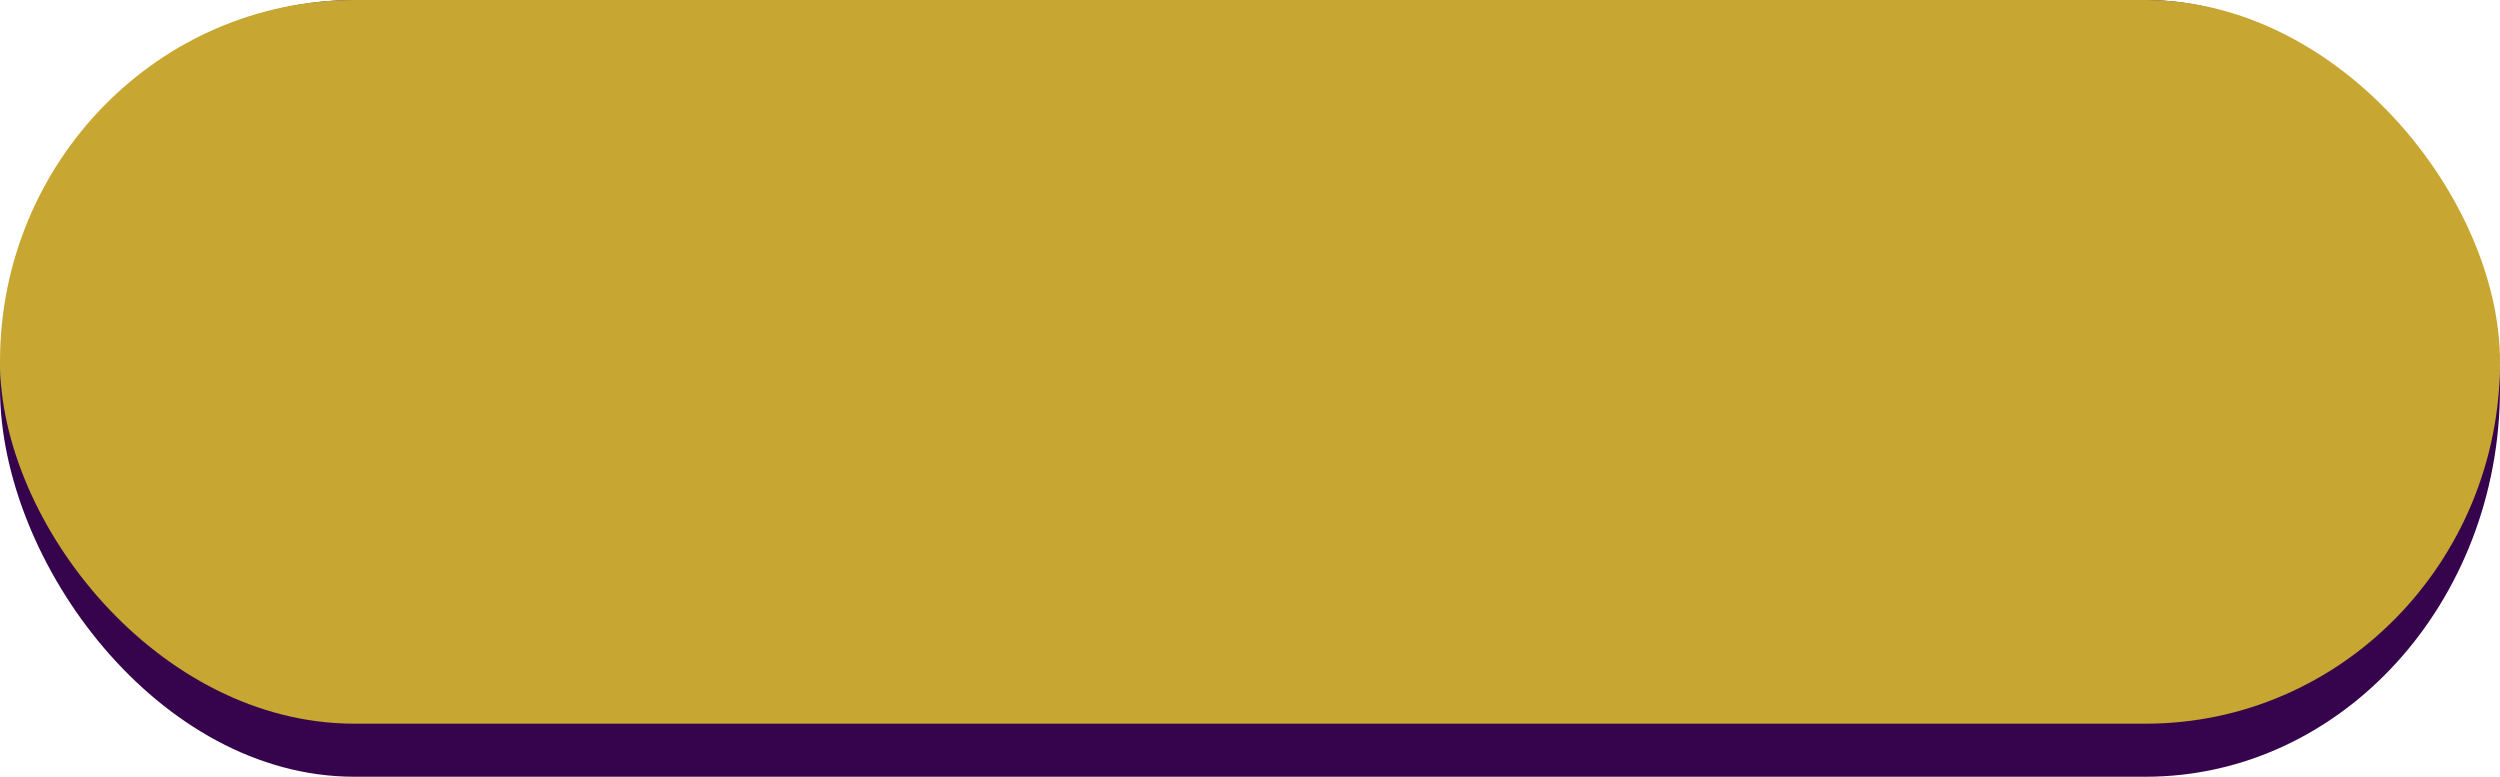 <?xml version="1.0" encoding="UTF-8" standalone="no"?><svg xmlns="http://www.w3.org/2000/svg" xmlns:xlink="http://www.w3.org/1999/xlink" clip-rule="evenodd" fill="#000000" fill-rule="evenodd" height="366" image-rendering="optimizeQuality" preserveAspectRatio="xMidYMid meet" shape-rendering="geometricPrecision" text-rendering="geometricPrecision" version="1" viewBox="911.0 1317.0 1178.0 366.0" width="1178" zoomAndPan="magnify"><g><g><g id="change1_1"><rect fill="#36044d" height="366" rx="167" ry="183" width="1178" x="911" y="1317"/></g><g id="change2_1"><rect fill="#c7a632" height="341" rx="167" ry="171" width="1178" x="911" y="1317"/></g></g></g></svg>